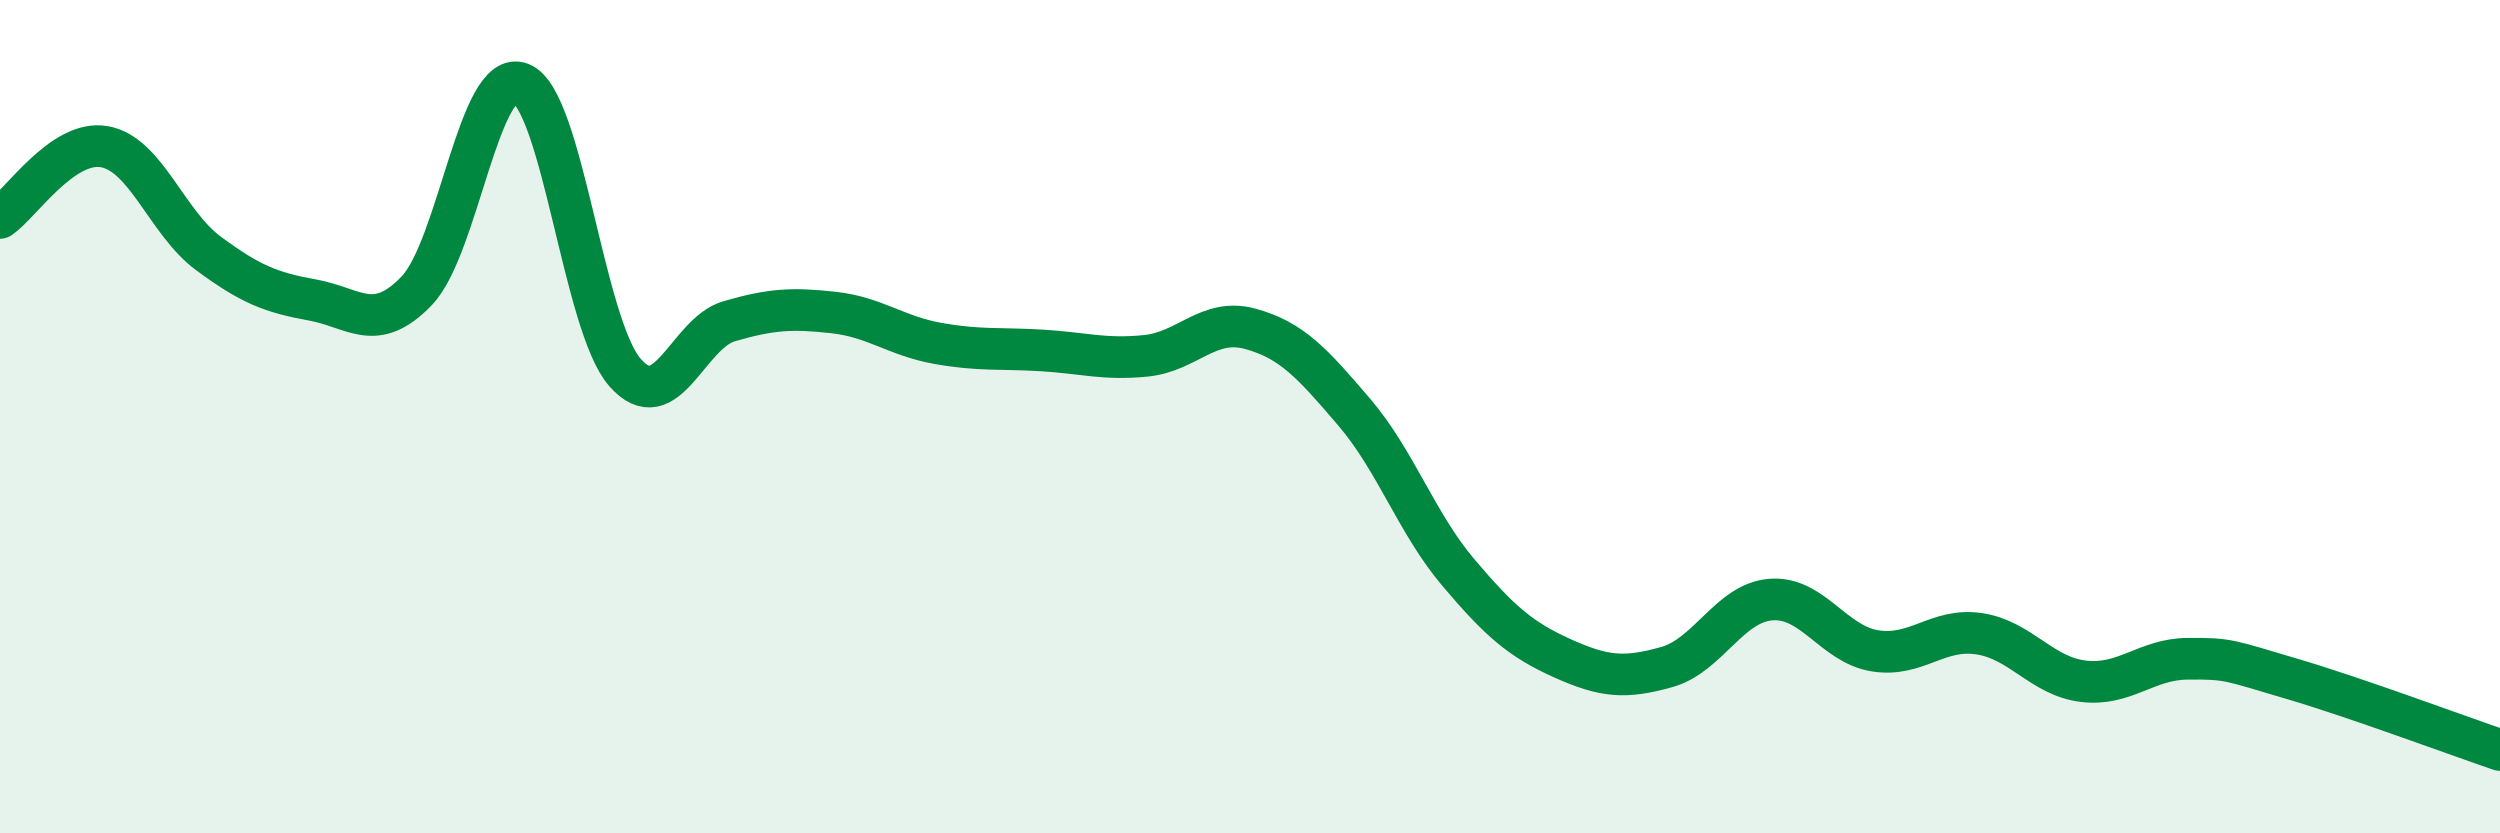 
    <svg width="60" height="20" viewBox="0 0 60 20" xmlns="http://www.w3.org/2000/svg">
      <path
        d="M 0,5.23 C 0.5,4.89 1.5,3.35 2.5,3.52 C 3.5,3.69 4,5.34 5,6.08 C 6,6.82 6.5,7.02 7.5,7.2 C 8.5,7.38 9,8.02 10,6.98 C 11,5.94 11.5,1.61 12.5,2 C 13.5,2.39 14,7.8 15,8.94 C 16,10.08 16.5,8 17.5,7.71 C 18.5,7.42 19,7.39 20,7.5 C 21,7.61 21.5,8.06 22.5,8.24 C 23.5,8.42 24,8.35 25,8.41 C 26,8.47 26.5,8.64 27.5,8.54 C 28.5,8.44 29,7.62 30,7.89 C 31,8.16 31.5,8.72 32.5,9.89 C 33.5,11.06 34,12.56 35,13.74 C 36,14.92 36.5,15.35 37.5,15.8 C 38.5,16.25 39,16.29 40,16.01 C 41,15.73 41.5,14.47 42.5,14.39 C 43.5,14.31 44,15.46 45,15.62 C 46,15.78 46.5,15.06 47.5,15.21 C 48.5,15.36 49,16.23 50,16.35 C 51,16.47 51.5,15.82 52.5,15.81 C 53.5,15.8 53.5,15.85 55,16.29 C 56.5,16.73 59,17.66 60,18L60 20L0 20Z"
        fill="#008740"
        opacity="0.1"
        stroke-linecap="round"
        stroke-linejoin="round"
      />
      <path
        d="M 0,5.23 C 0.5,4.89 1.5,3.35 2.5,3.52 C 3.5,3.69 4,5.34 5,6.08 C 6,6.82 6.5,7.02 7.5,7.2 C 8.5,7.38 9,8.02 10,6.98 C 11,5.94 11.5,1.61 12.5,2 C 13.5,2.39 14,7.8 15,8.94 C 16,10.08 16.5,8 17.5,7.71 C 18.5,7.42 19,7.39 20,7.5 C 21,7.61 21.5,8.06 22.5,8.24 C 23.5,8.42 24,8.35 25,8.41 C 26,8.47 26.5,8.64 27.5,8.54 C 28.5,8.44 29,7.62 30,7.89 C 31,8.16 31.5,8.72 32.5,9.89 C 33.5,11.06 34,12.56 35,13.74 C 36,14.92 36.5,15.35 37.5,15.8 C 38.5,16.25 39,16.29 40,16.01 C 41,15.73 41.5,14.47 42.5,14.39 C 43.5,14.31 44,15.46 45,15.62 C 46,15.78 46.5,15.06 47.5,15.21 C 48.5,15.36 49,16.23 50,16.35 C 51,16.47 51.5,15.82 52.5,15.81 C 53.5,15.8 53.5,15.85 55,16.29 C 56.5,16.73 59,17.66 60,18"
        stroke="#008740"
        stroke-width="1"
        fill="none"
        stroke-linecap="round"
        stroke-linejoin="round"
      />
    </svg>
  